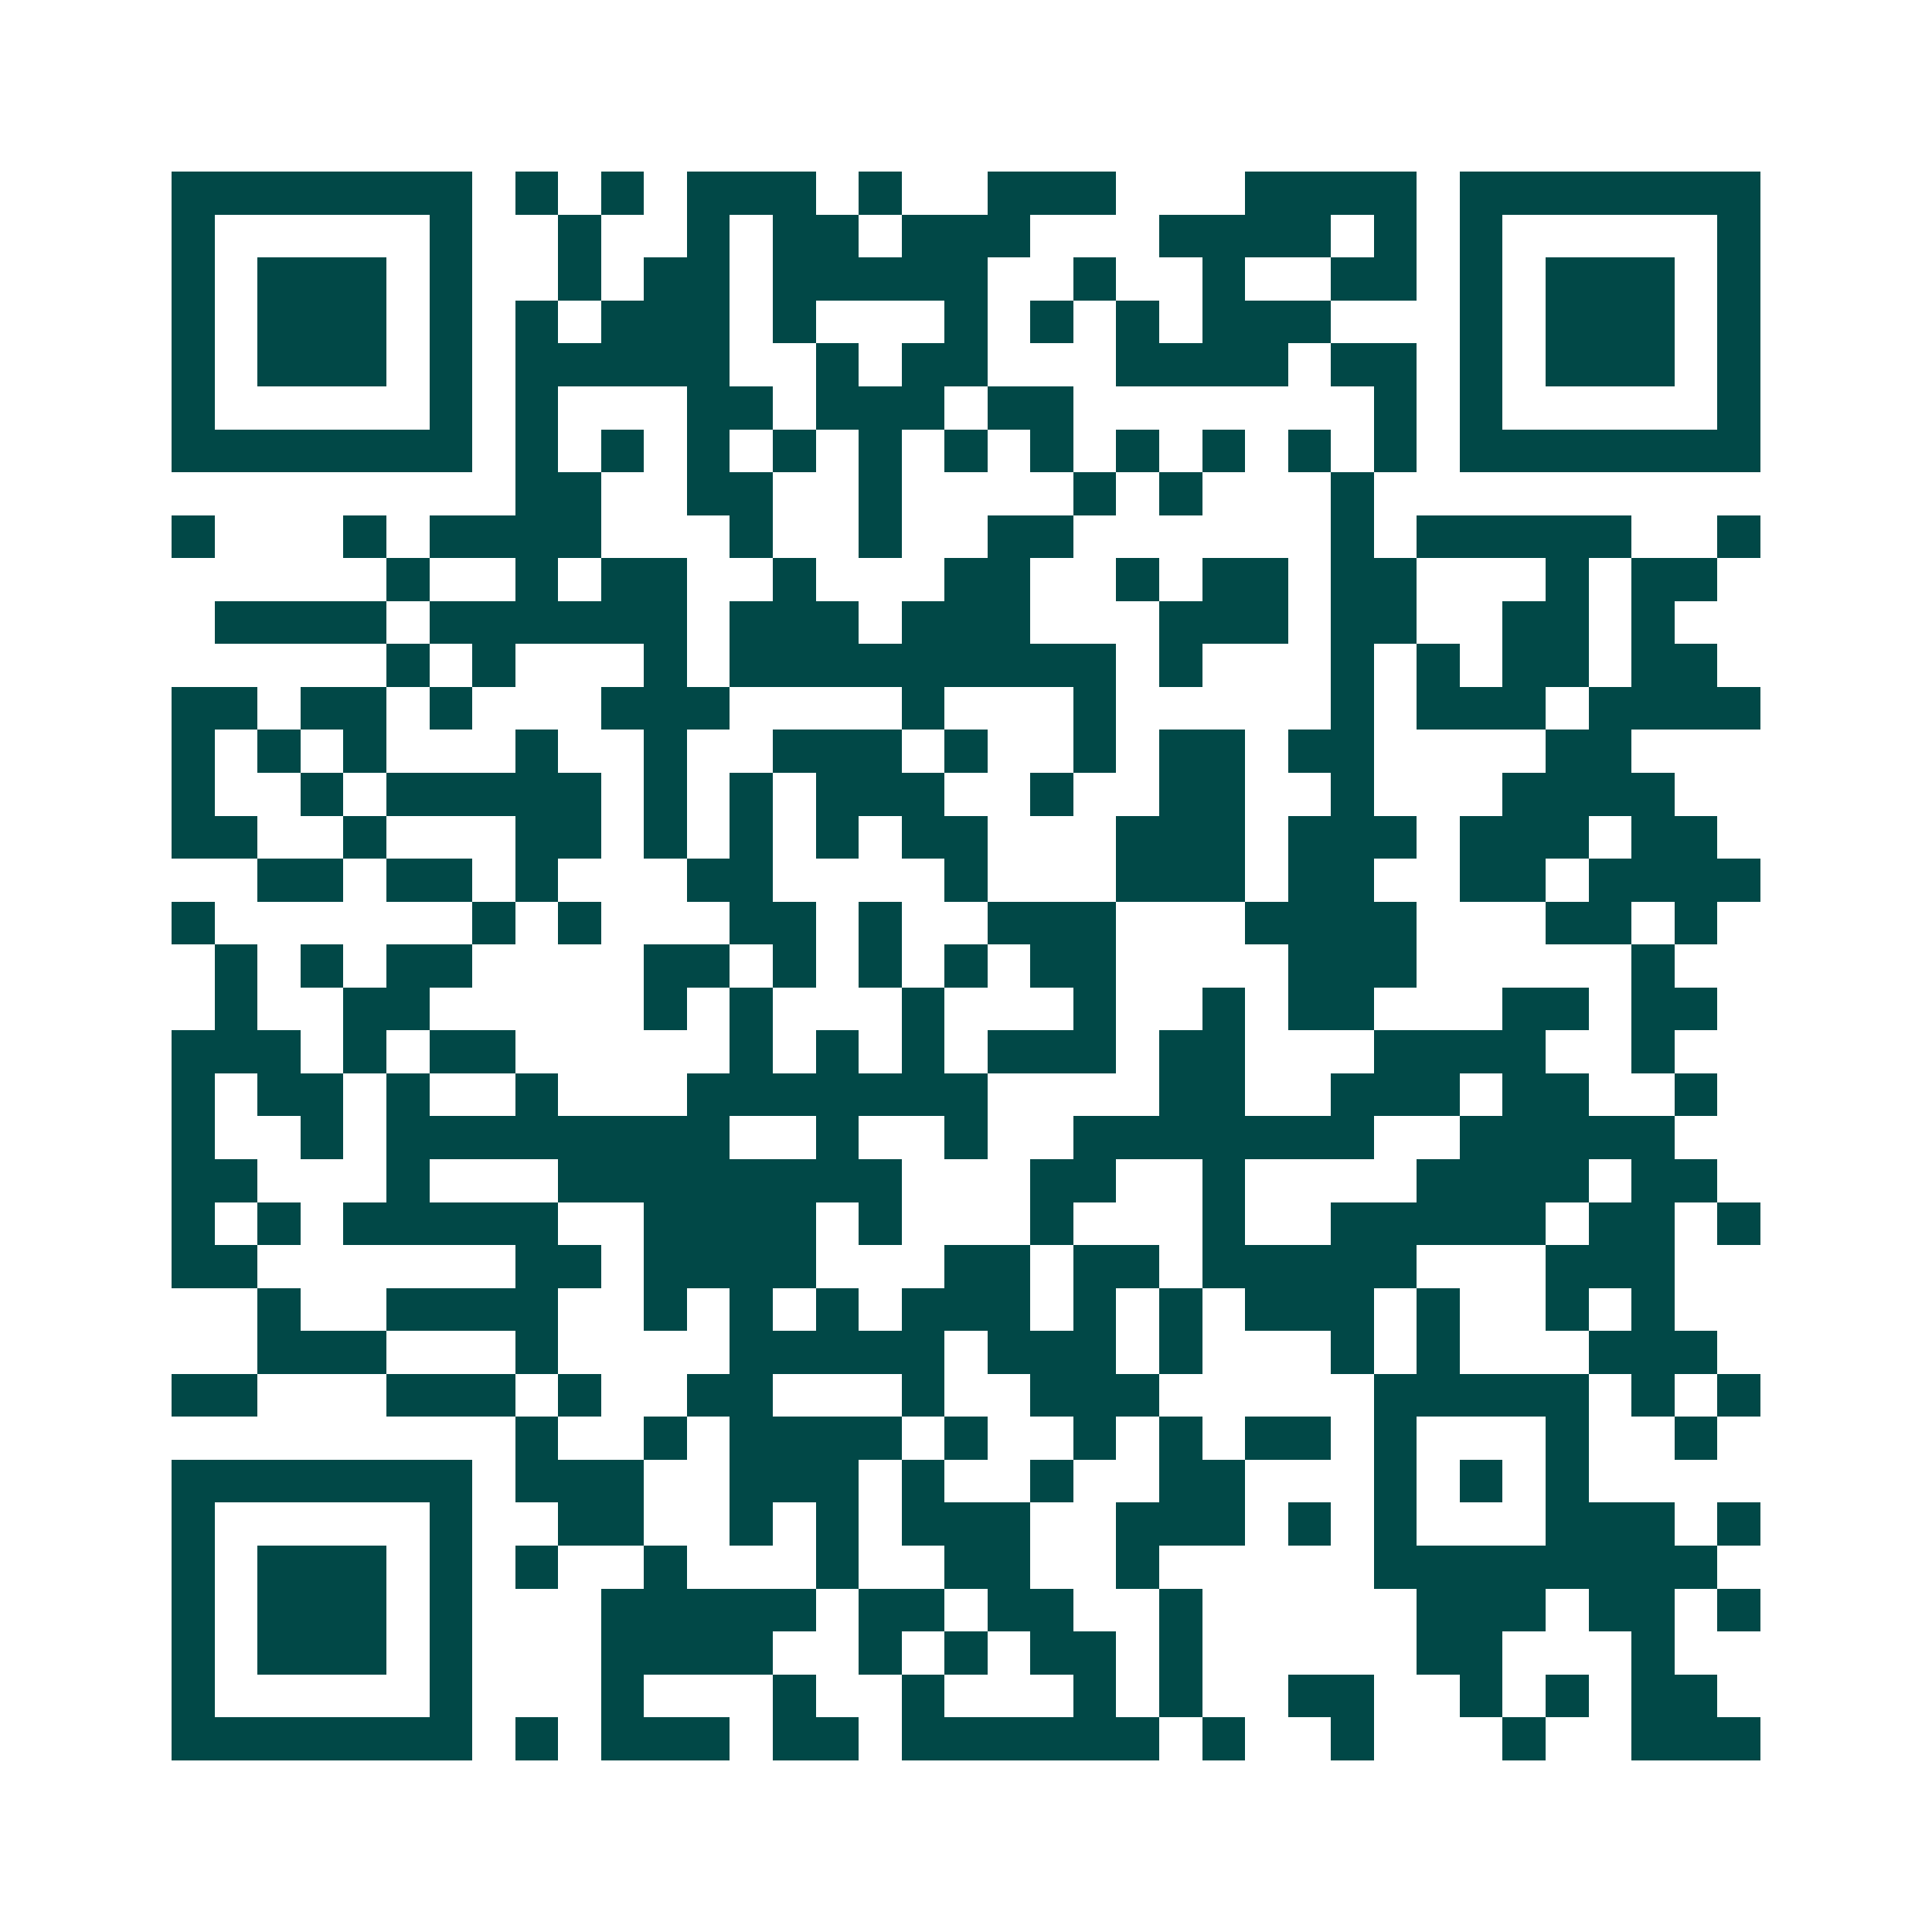 <svg xmlns="http://www.w3.org/2000/svg" width="200" height="200" viewBox="0 0 45 45" shape-rendering="crispEdges"><path fill="#ffffff" d="M0 0h45v45H0z"/><path stroke="#014847" d="M4 4.5h7m1 0h1m1 0h1m1 0h3m1 0h1m2 0h3m3 0h4m1 0h7M4 5.5h1m5 0h1m2 0h1m2 0h1m1 0h2m1 0h3m3 0h4m1 0h1m1 0h1m5 0h1M4 6.5h1m1 0h3m1 0h1m2 0h1m1 0h2m1 0h5m2 0h1m2 0h1m2 0h2m1 0h1m1 0h3m1 0h1M4 7.5h1m1 0h3m1 0h1m1 0h1m1 0h3m1 0h1m3 0h1m1 0h1m1 0h1m1 0h3m3 0h1m1 0h3m1 0h1M4 8.5h1m1 0h3m1 0h1m1 0h5m2 0h1m1 0h2m3 0h4m1 0h2m1 0h1m1 0h3m1 0h1M4 9.5h1m5 0h1m1 0h1m3 0h2m1 0h3m1 0h2m7 0h1m1 0h1m5 0h1M4 10.5h7m1 0h1m1 0h1m1 0h1m1 0h1m1 0h1m1 0h1m1 0h1m1 0h1m1 0h1m1 0h1m1 0h1m1 0h7M12 11.5h2m2 0h2m2 0h1m4 0h1m1 0h1m3 0h1M4 12.5h1m3 0h1m1 0h4m3 0h1m2 0h1m2 0h2m6 0h1m1 0h5m2 0h1M9 13.5h1m2 0h1m1 0h2m2 0h1m3 0h2m2 0h1m1 0h2m1 0h2m3 0h1m1 0h2M5 14.5h4m1 0h6m1 0h3m1 0h3m3 0h3m1 0h2m2 0h2m1 0h1M9 15.5h1m1 0h1m3 0h1m1 0h9m1 0h1m3 0h1m1 0h1m1 0h2m1 0h2M4 16.5h2m1 0h2m1 0h1m3 0h3m4 0h1m3 0h1m5 0h1m1 0h3m1 0h4M4 17.5h1m1 0h1m1 0h1m3 0h1m2 0h1m2 0h3m1 0h1m2 0h1m1 0h2m1 0h2m4 0h2M4 18.5h1m2 0h1m1 0h5m1 0h1m1 0h1m1 0h3m2 0h1m2 0h2m2 0h1m3 0h4M4 19.5h2m2 0h1m3 0h2m1 0h1m1 0h1m1 0h1m1 0h2m3 0h3m1 0h3m1 0h3m1 0h2M6 20.5h2m1 0h2m1 0h1m3 0h2m4 0h1m3 0h3m1 0h2m2 0h2m1 0h4M4 21.5h1m6 0h1m1 0h1m3 0h2m1 0h1m2 0h3m3 0h4m3 0h2m1 0h1M5 22.5h1m1 0h1m1 0h2m4 0h2m1 0h1m1 0h1m1 0h1m1 0h2m4 0h3m5 0h1M5 23.5h1m2 0h2m5 0h1m1 0h1m3 0h1m3 0h1m2 0h1m1 0h2m3 0h2m1 0h2M4 24.5h3m1 0h1m1 0h2m5 0h1m1 0h1m1 0h1m1 0h3m1 0h2m3 0h4m2 0h1M4 25.5h1m1 0h2m1 0h1m2 0h1m3 0h7m4 0h2m2 0h3m1 0h2m2 0h1M4 26.5h1m2 0h1m1 0h8m2 0h1m2 0h1m2 0h7m2 0h5M4 27.5h2m3 0h1m3 0h8m3 0h2m2 0h1m4 0h4m1 0h2M4 28.5h1m1 0h1m1 0h5m2 0h4m1 0h1m3 0h1m3 0h1m2 0h5m1 0h2m1 0h1M4 29.5h2m6 0h2m1 0h4m3 0h2m1 0h2m1 0h5m3 0h3M6 30.5h1m2 0h4m2 0h1m1 0h1m1 0h1m1 0h3m1 0h1m1 0h1m1 0h3m1 0h1m2 0h1m1 0h1M6 31.5h3m3 0h1m4 0h5m1 0h3m1 0h1m3 0h1m1 0h1m3 0h3M4 32.5h2m3 0h3m1 0h1m2 0h2m3 0h1m2 0h3m5 0h5m1 0h1m1 0h1M12 33.5h1m2 0h1m1 0h4m1 0h1m2 0h1m1 0h1m1 0h2m1 0h1m3 0h1m2 0h1M4 34.5h7m1 0h3m2 0h3m1 0h1m2 0h1m2 0h2m3 0h1m1 0h1m1 0h1M4 35.5h1m5 0h1m2 0h2m2 0h1m1 0h1m1 0h3m2 0h3m1 0h1m1 0h1m3 0h3m1 0h1M4 36.5h1m1 0h3m1 0h1m1 0h1m2 0h1m3 0h1m2 0h2m2 0h1m5 0h8M4 37.5h1m1 0h3m1 0h1m3 0h5m1 0h2m1 0h2m2 0h1m5 0h3m1 0h2m1 0h1M4 38.5h1m1 0h3m1 0h1m3 0h4m2 0h1m1 0h1m1 0h2m1 0h1m5 0h2m3 0h1M4 39.5h1m5 0h1m3 0h1m3 0h1m2 0h1m3 0h1m1 0h1m2 0h2m2 0h1m1 0h1m1 0h2M4 40.5h7m1 0h1m1 0h3m1 0h2m1 0h6m1 0h1m2 0h1m3 0h1m2 0h3"/></svg>
